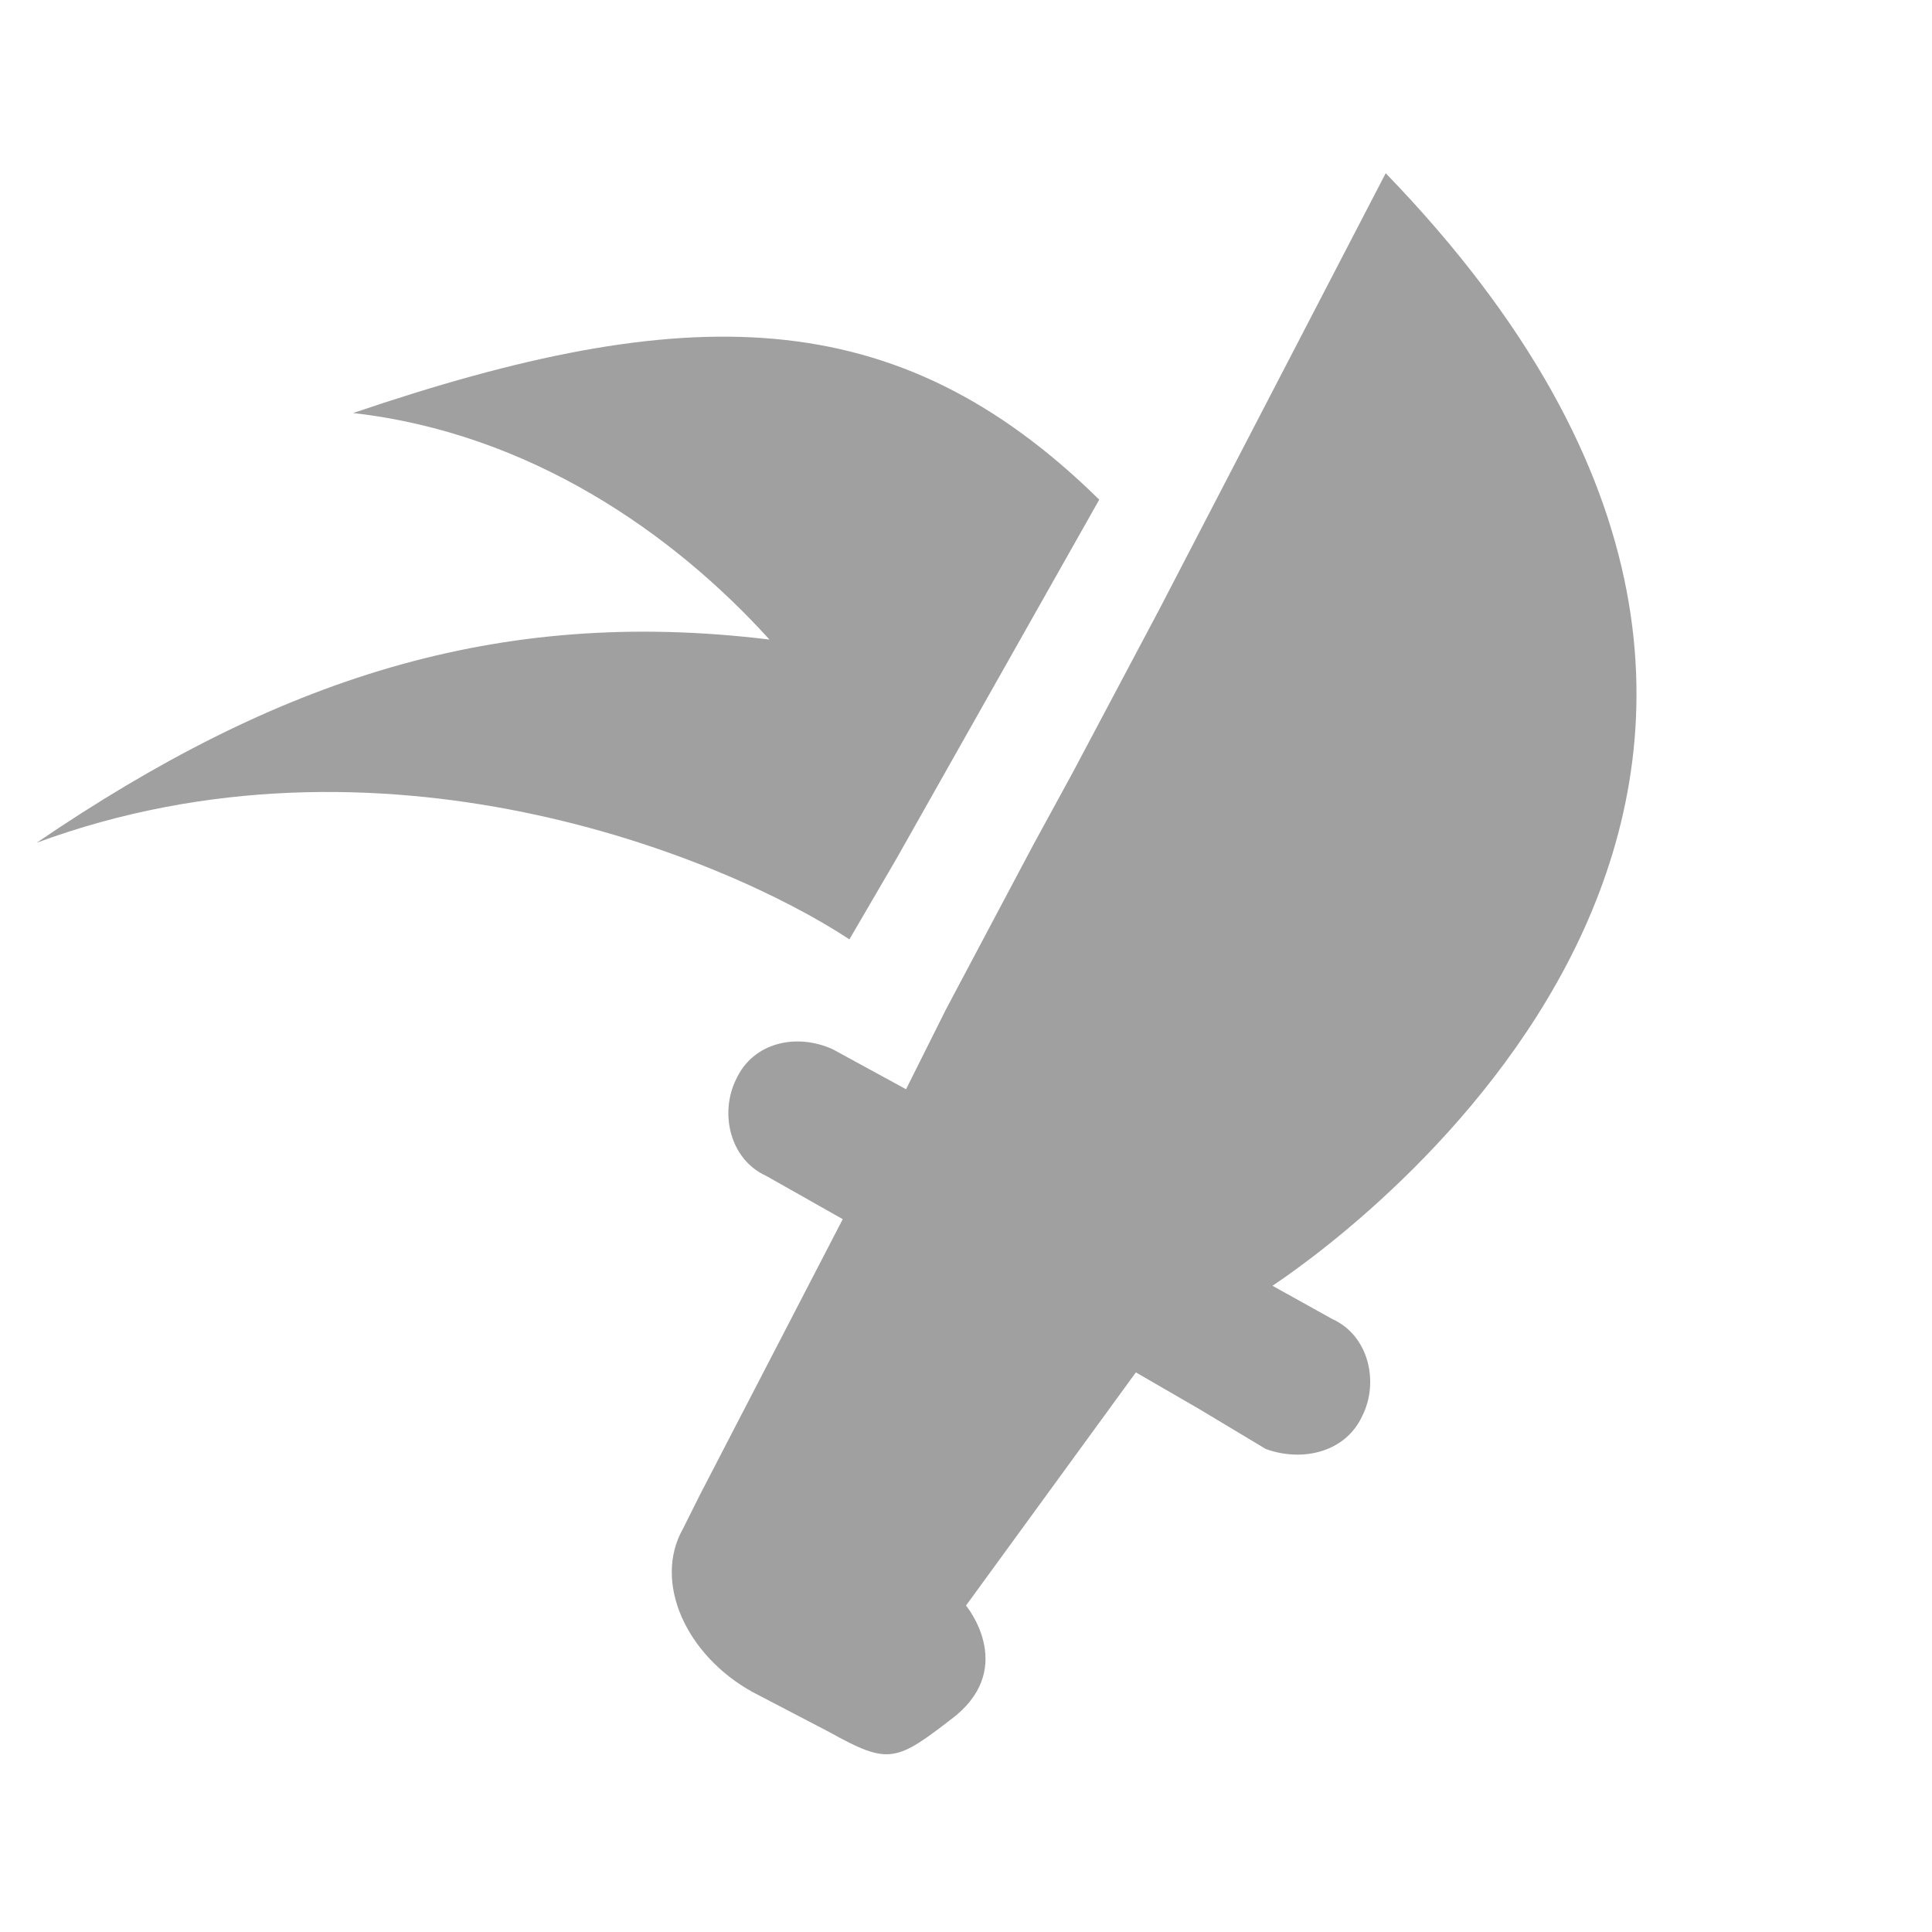 <?xml version="1.0" encoding="utf-8"?>
<!-- Generator: Adobe Illustrator 24.2.3, SVG Export Plug-In . SVG Version: 6.00 Build 0)  -->
<svg version="1.1" id="Layer_1" xmlns="http://www.w3.org/2000/svg" xmlns:xlink="http://www.w3.org/1999/xlink" x="0px" y="0px"
	 viewBox="0 0 58 58" style="enable-background:new 0 0 58 58;" xml:space="preserve">
    <g fill="#a0a0a0">
<path d="M38.2,38.6l1.8,1c1.1,0.5,1.4,1.9,0.9,2.9c-0.5,1.1-1.8,1.4-2.9,1l-2-1.2l0,0l-1.9-1.1l-5.1,7c0,0,1.5,1.8-0.3,3.3
	c-1.8,1.4-2,1.5-3.8,0.5l-2.3-1.2c-2-1.1-3-3.3-2.1-4.9l0.5-1l4.3-8.3L23,35.3c-1.1-0.5-1.4-1.9-0.9-2.9c0.5-1.1,1.8-1.4,2.9-0.9
	l2.2,1.2l1.2-2.4l2.6-4.9l1.2-2.2l2.6-4.9l6.8-13.1C59,23.2,41.2,36.6,38.2,38.6z M26.9,25.8L26.9,25.8L33,15
	c-6.1-6-12.4-6-22.4-2.6c5.3,0.6,9.6,3.6,12.5,6.8c-8.2-1-14.8,1.2-22,6.1c10.3-3.8,20.6,0.4,24.4,2.9L26.9,25.8z"/>
    </g>
</svg>
